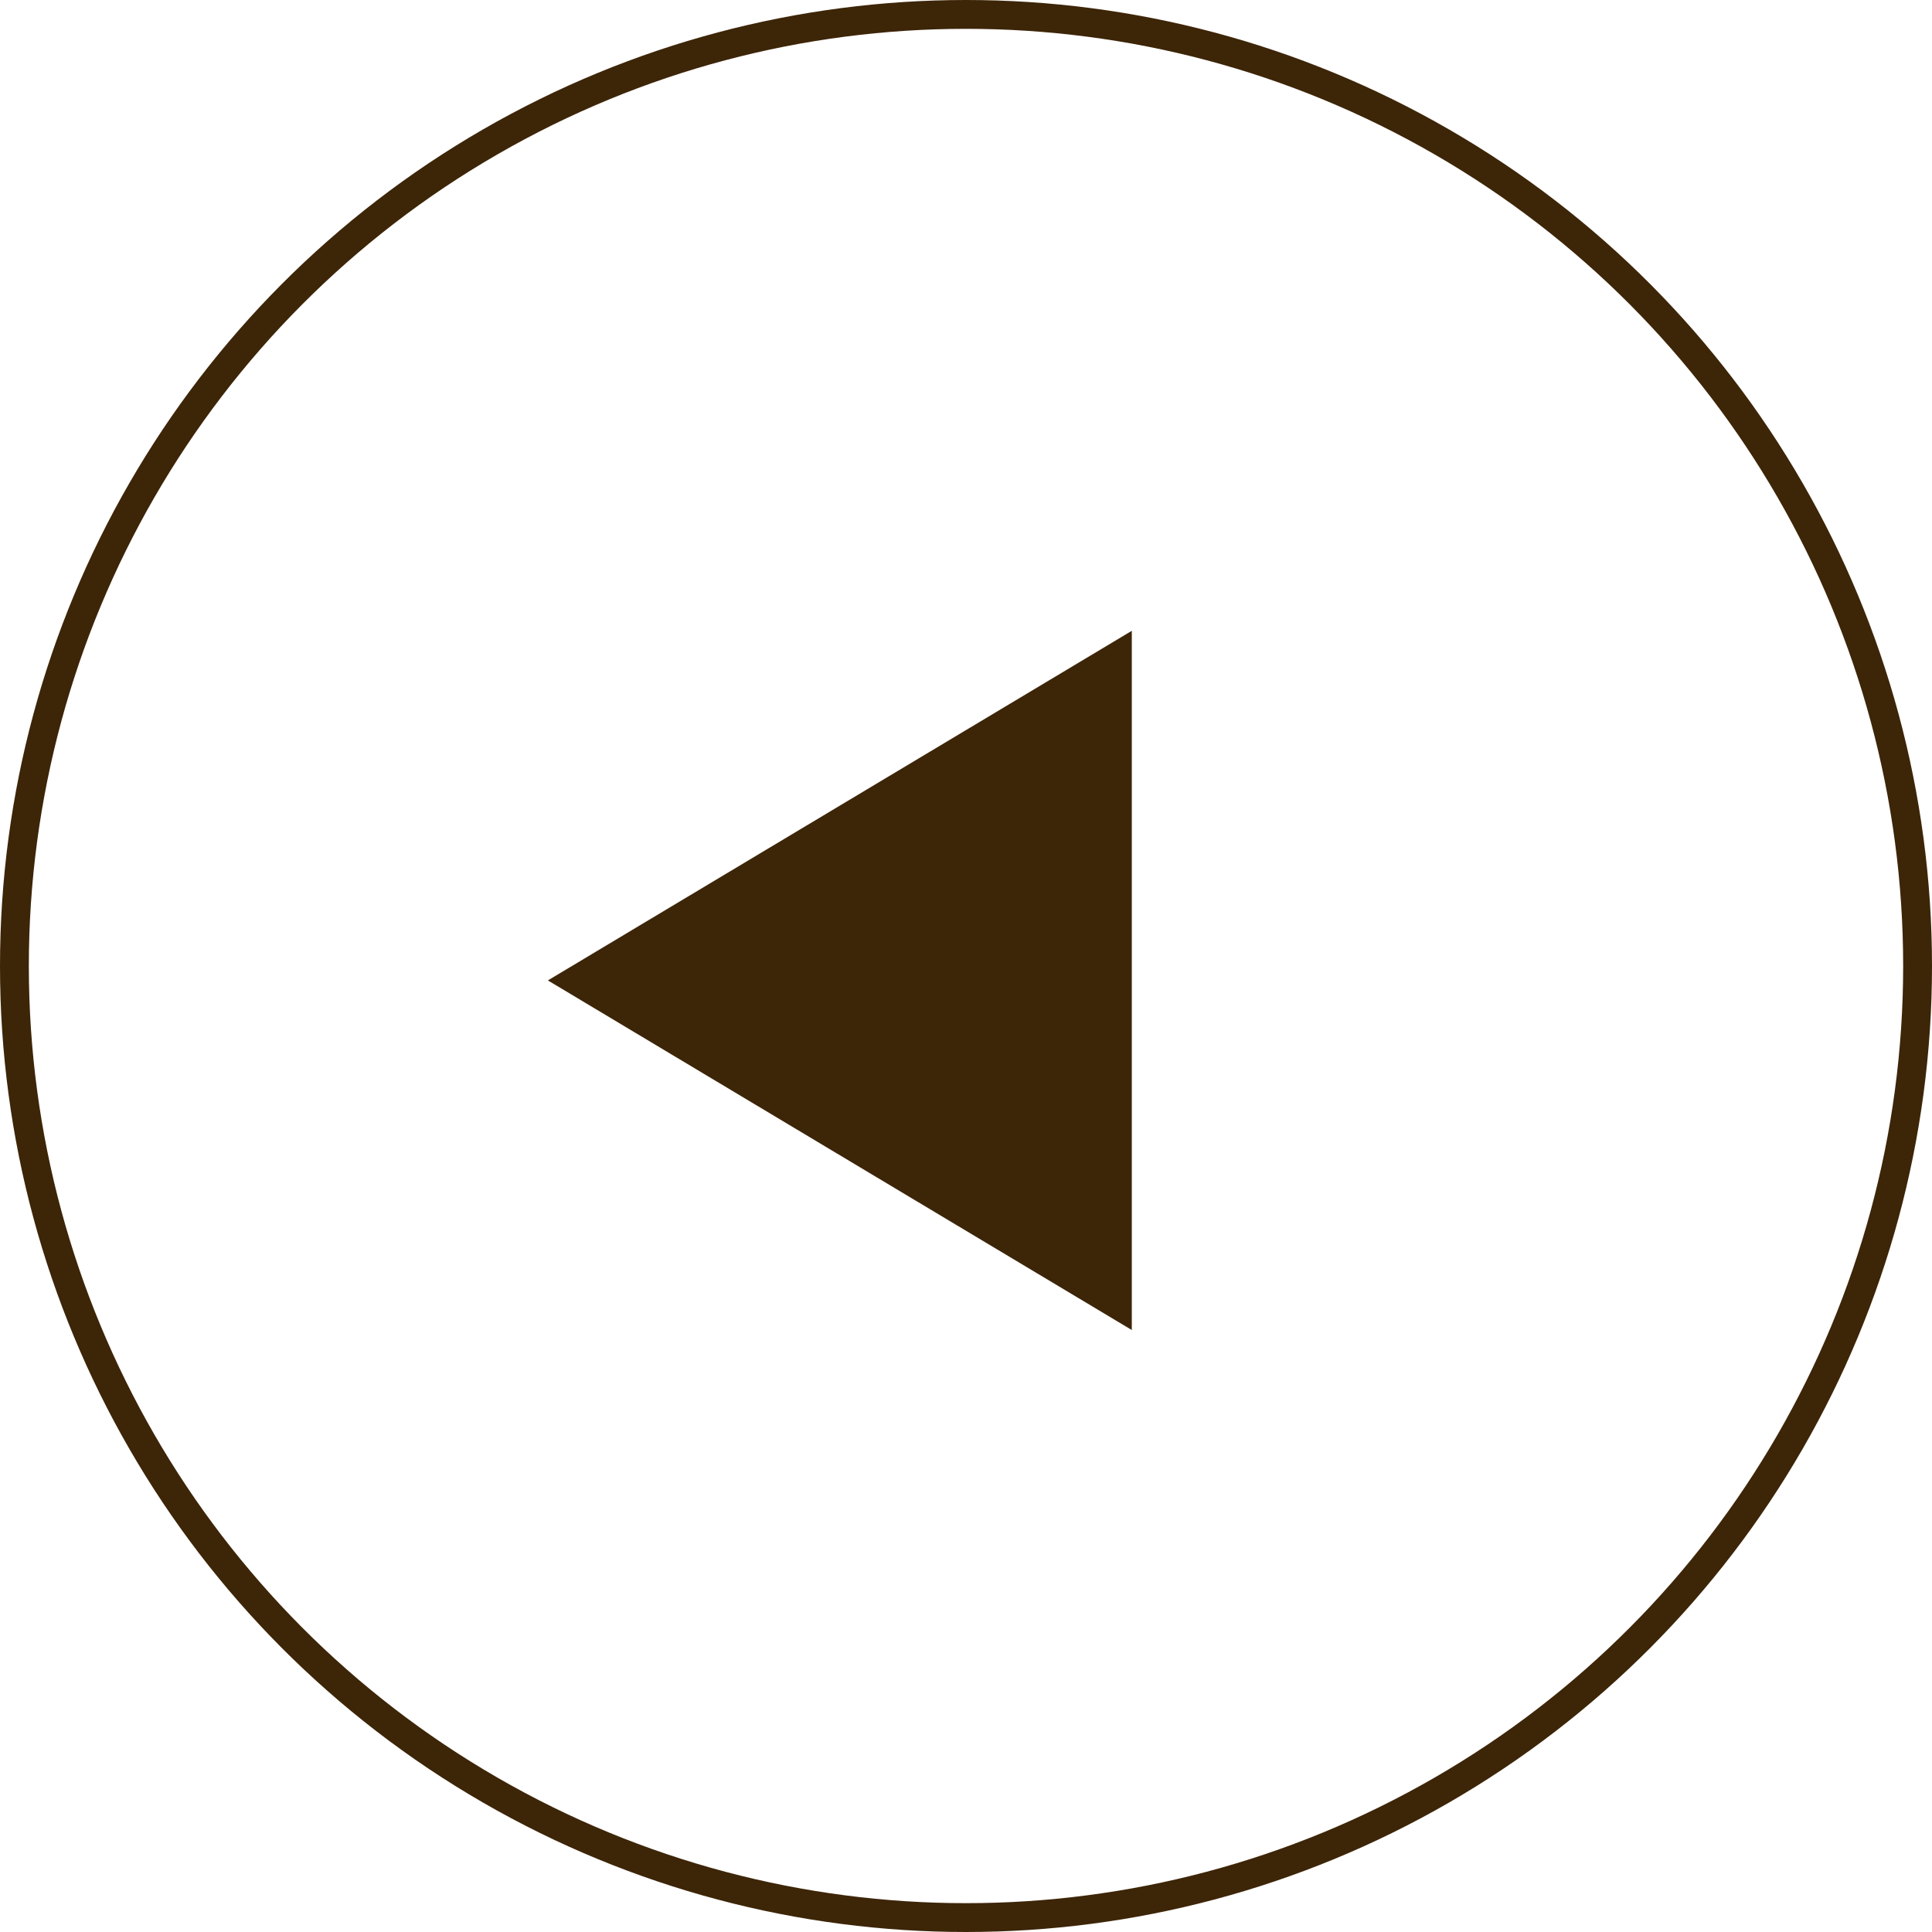 <svg width="67" height="67" viewBox="0 0 67 67" fill="none" xmlns="http://www.w3.org/2000/svg">
<circle cx="33.5" cy="33.5" r="33" stroke="#3D2508"/>
<path d="M19 34L39.25 21.876L39.25 46.124L19 34Z" fill="#3D2508"/>
</svg>
